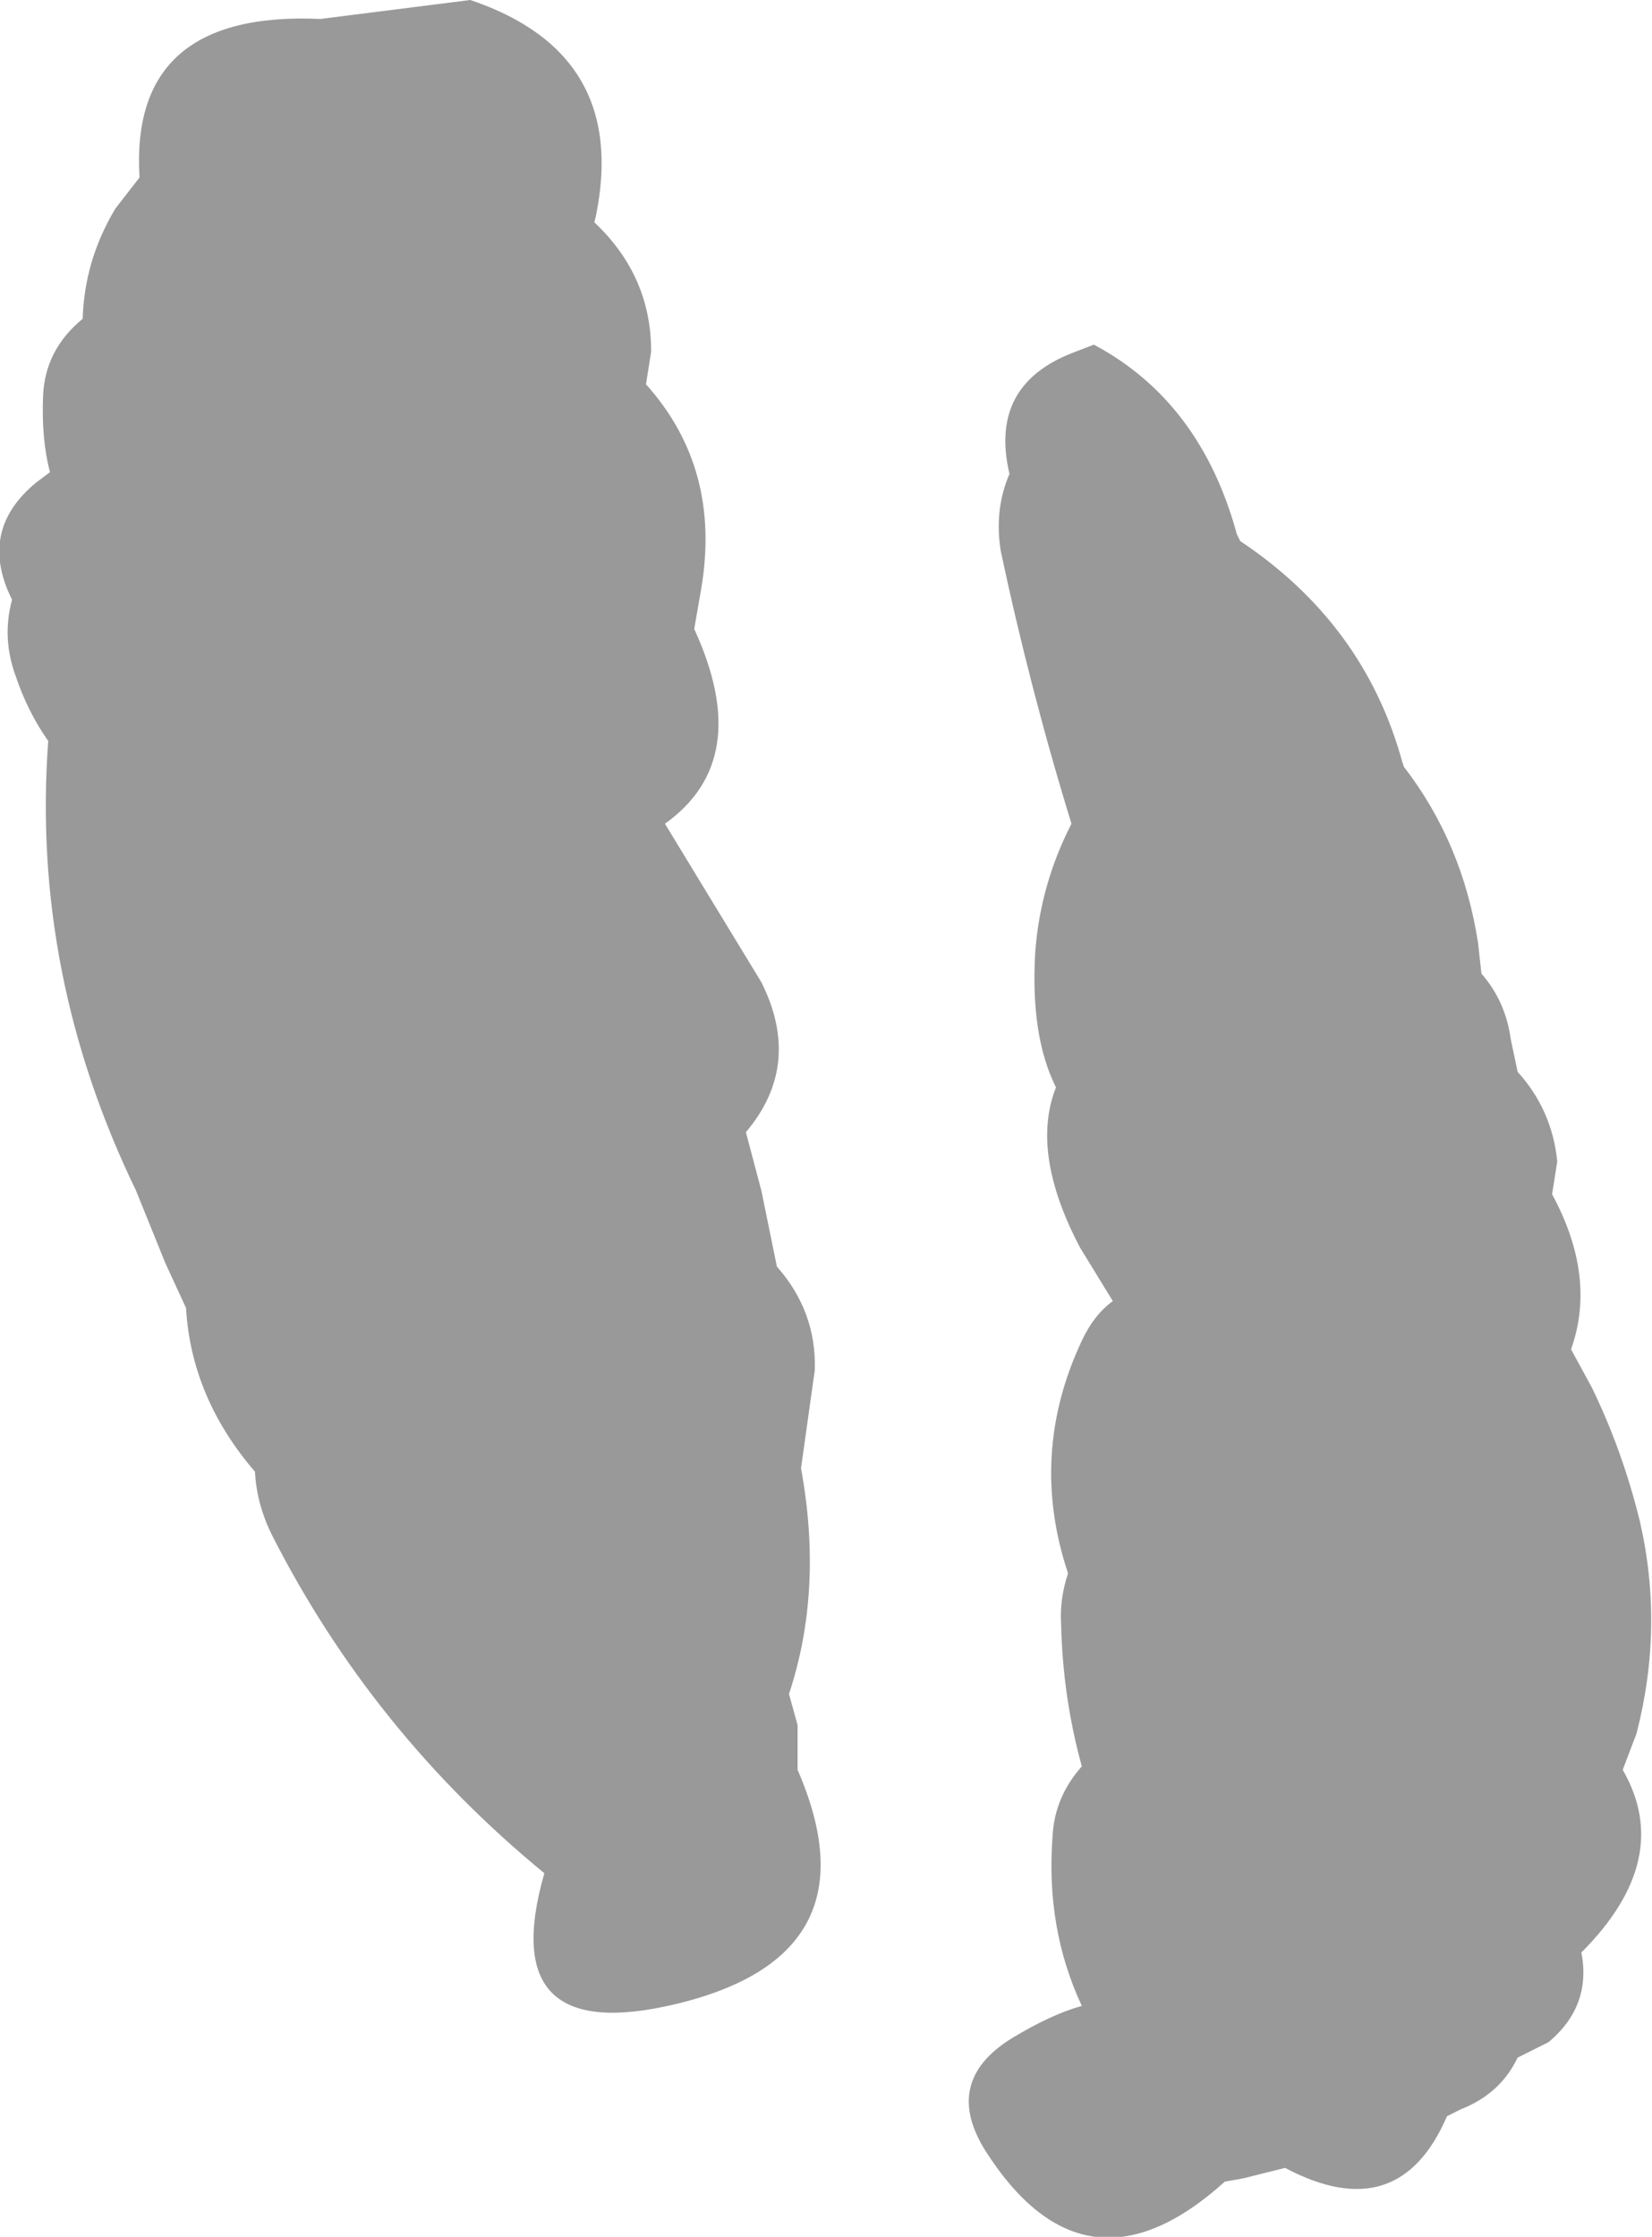 <?xml version="1.0" encoding="UTF-8" standalone="no"?>
<svg xmlns:xlink="http://www.w3.org/1999/xlink" height="64.9px" width="47.95px" xmlns="http://www.w3.org/2000/svg">
  <g transform="matrix(1.0, 0.0, 0.0, 1.0, -118.8, -268.8)">
    <path d="M120.05 280.3 Q120.1 278.95 121.2 278.05 121.25 276.35 122.15 274.85 L122.85 273.95 Q122.55 269.1 128.1 269.35 L132.45 268.8 Q137.05 270.35 136.1 275.05 L136.05 275.25 Q137.7 276.8 137.7 279.0 L137.55 279.95 Q139.75 282.4 139.15 285.9 L138.95 287.05 Q140.7 290.85 138.1 292.7 L140.9 297.3 Q142.1 299.7 140.45 301.65 L140.9 303.35 141.35 305.55 Q142.5 306.85 142.45 308.55 L142.05 311.4 Q142.7 314.95 141.7 317.95 L141.95 318.85 141.95 320.15 Q144.3 325.55 138.4 326.95 133.15 328.2 134.6 323.15 129.6 319.05 126.7 313.35 126.25 312.45 126.2 311.5 124.35 309.35 124.2 306.75 L123.6 305.45 122.75 303.35 Q119.7 297.05 120.2 290.3 119.6 289.45 119.25 288.4 118.85 287.3 119.15 286.2 118.15 284.2 119.85 282.8 L120.25 282.5 Q120.0 281.55 120.05 280.3 M154.8 284.5 Q158.4 286.9 159.5 290.9 L159.55 291.05 Q161.25 293.25 161.7 296.15 L161.8 297.05 Q162.5 297.85 162.65 298.95 L162.85 299.9 Q163.85 301.0 164.0 302.5 L163.85 303.45 Q165.15 305.85 164.4 307.95 L165.0 309.05 Q165.9 310.9 166.4 312.95 167.1 316.0 166.3 319.1 L165.9 320.15 Q167.4 322.75 164.7 325.45 165.0 327.0 163.75 328.05 L162.85 328.5 Q162.35 329.55 161.2 330.0 L160.8 330.2 Q159.4 333.45 156.1 331.7 L154.9 332.0 154.35 332.1 Q150.3 335.75 147.4 331.2 146.15 329.2 148.15 327.95 149.3 327.25 150.2 327.0 149.15 324.75 149.35 322.1 149.4 320.95 150.2 320.05 149.65 318.05 149.6 315.95 149.55 315.2 149.8 314.45 148.65 311.0 150.2 307.7 150.55 306.95 151.1 306.55 L150.15 305.0 Q148.7 302.25 149.45 300.35 148.7 298.85 148.85 296.4 149.0 294.45 149.9 292.7 148.7 288.8 147.85 284.8 147.65 283.6 148.1 282.55 147.5 280.0 149.9 279.05 L150.55 278.8 Q153.65 280.45 154.7 284.3 L154.8 284.5" fill="#999999" fill-rule="evenodd" stroke="none"/>
  </g>
</svg>
